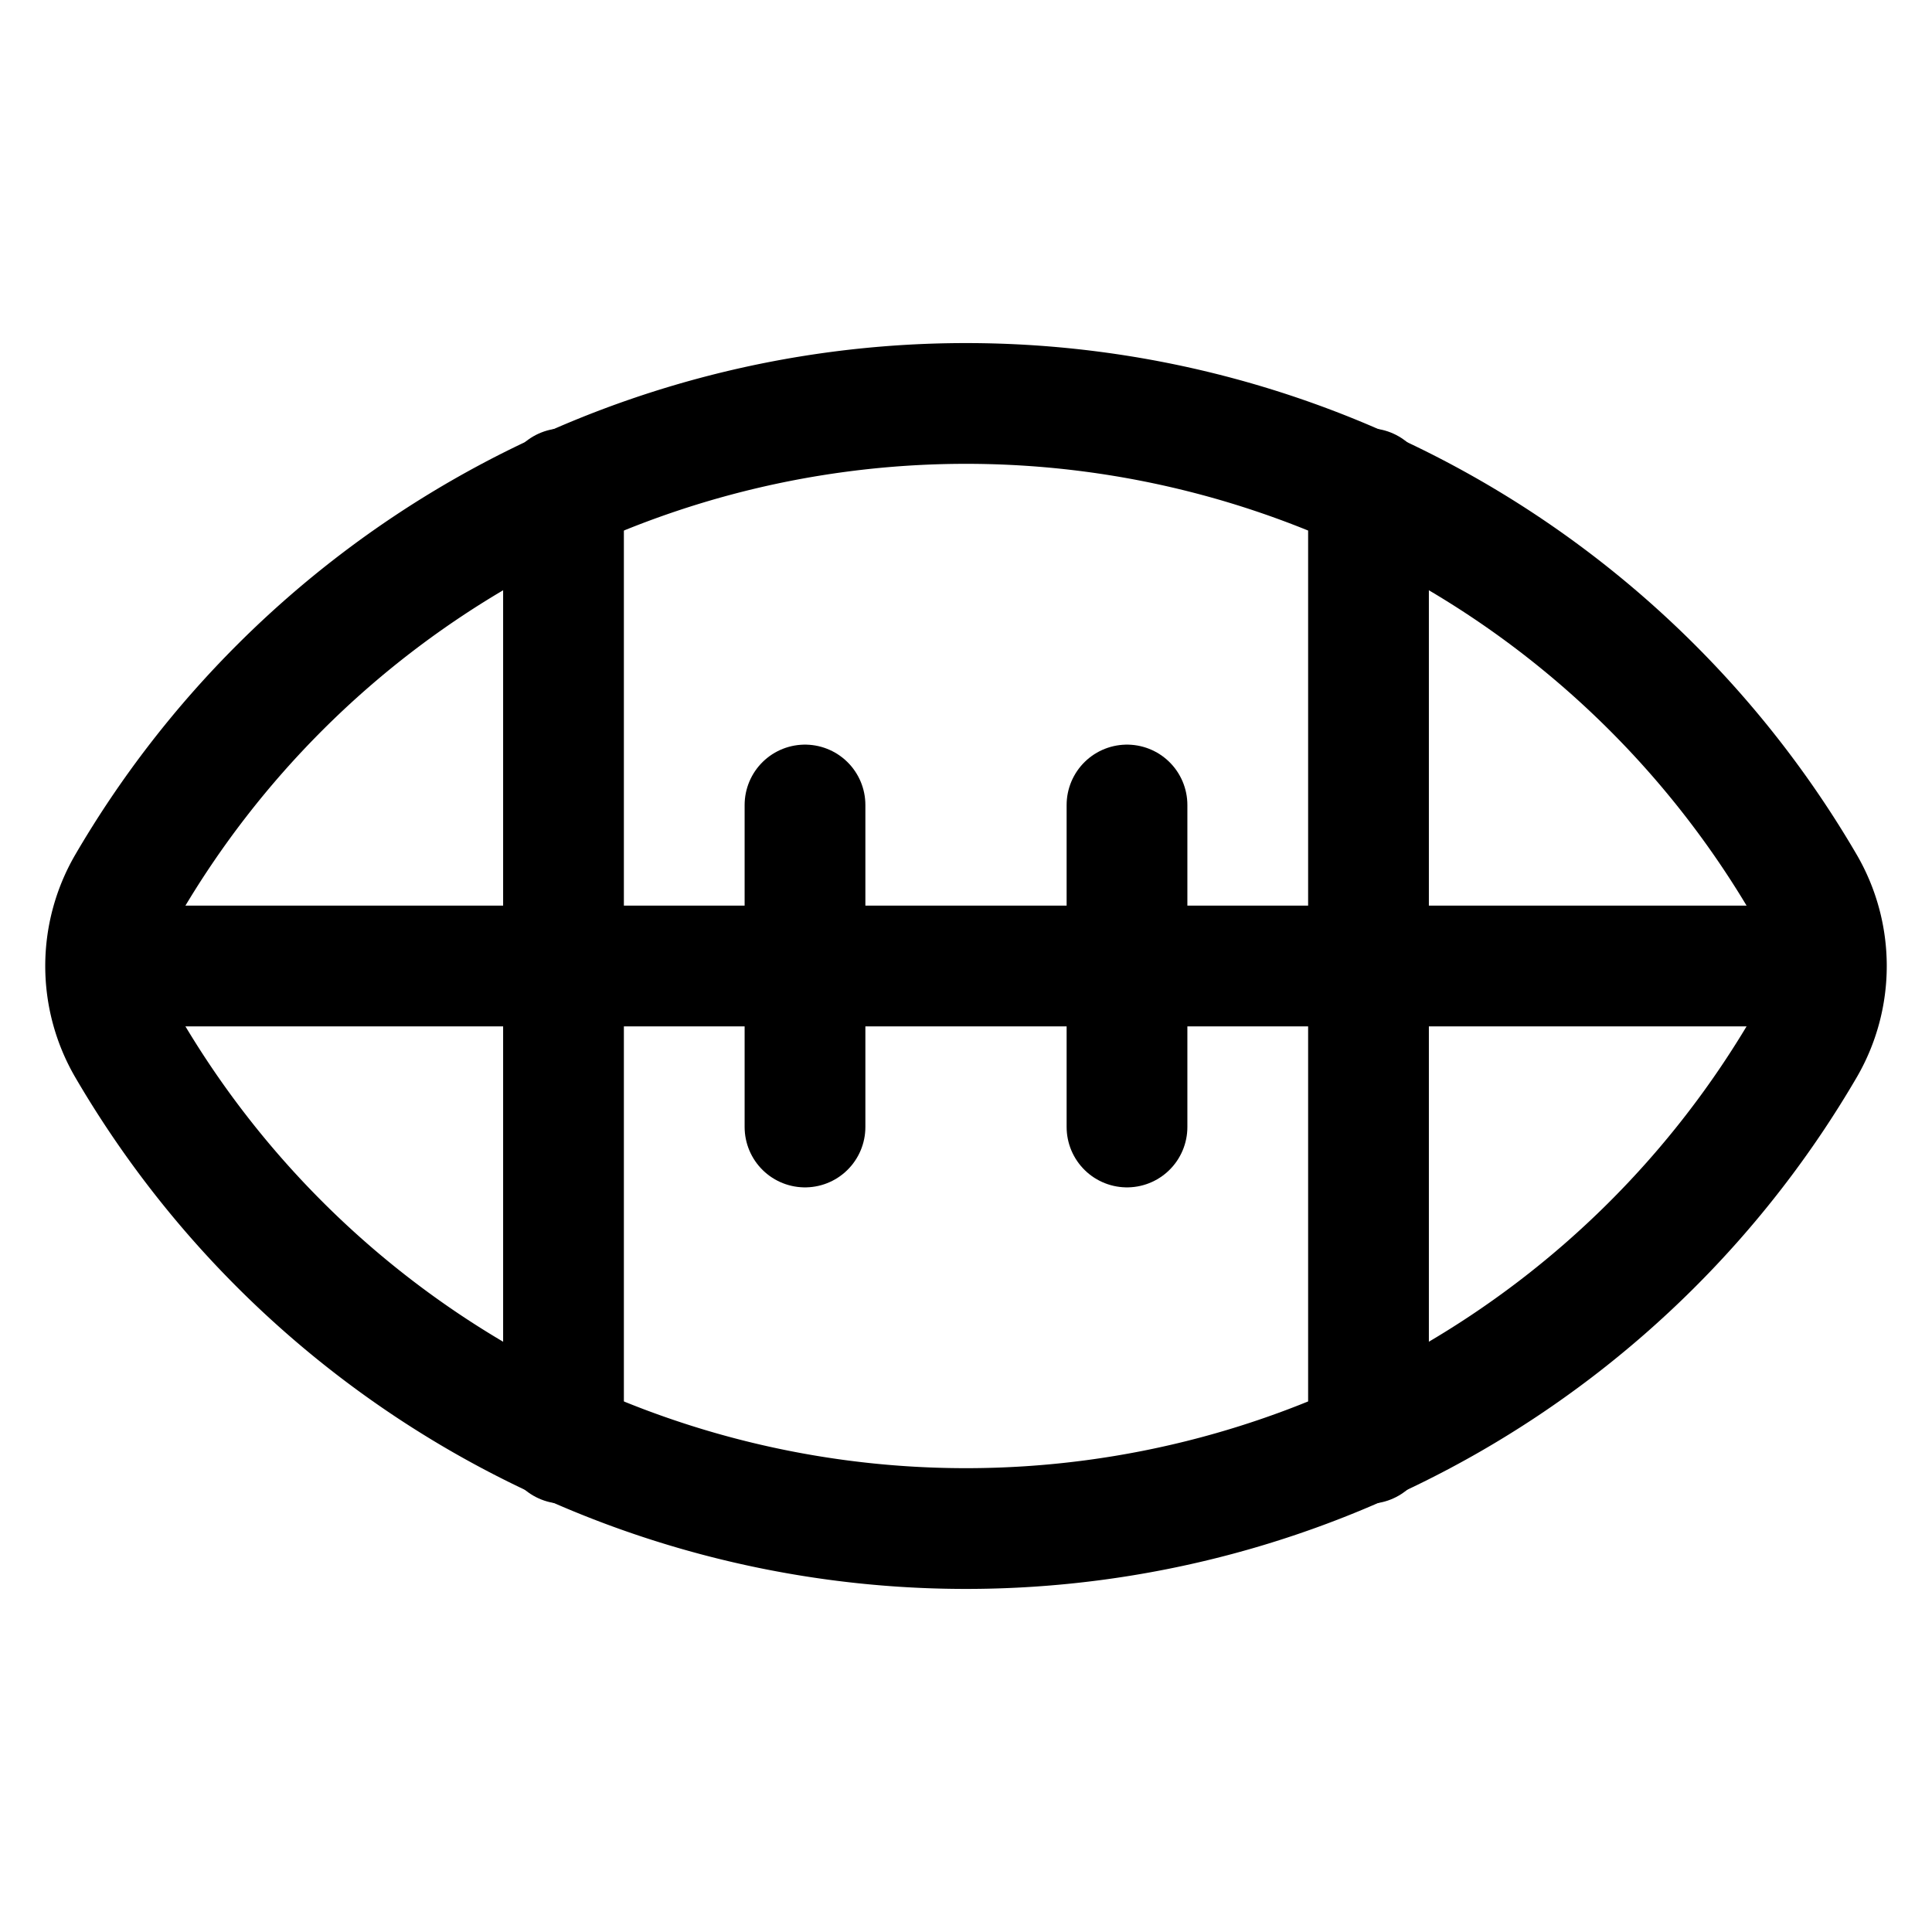 <?xml version="1.0" encoding="utf-8"?><!-- Uploaded to: SVG Repo, www.svgrepo.com, Generator: SVG Repo Mixer Tools -->
<svg width="800px" height="800px" viewBox="0 0 24 24" xmlns="http://www.w3.org/2000/svg">
<defs>
<style>.cls-1,.cls-2{fill:none;stroke:#000000;stroke-linecap:round;stroke-linejoin:round;stroke-width:1.5px;}.cls-1{fill-rule:evenodd;}</style>
</defs>
<g id="ic-sport-rugby">
<path class="cls-1" d="M22.42,13a2,2,0,0,0,0-2A12.06,12.06,0,0,0,1.58,11a2,2,0,0,0,0,2A12.06,12.06,0,0,0,22.42,13Z"/>
<line class="cls-2" x1="2" y1="12" x2="22" y2="12"/>
<line class="cls-2" x1="7" y1="6.07" x2="7" y2="17.93"/>
<line class="cls-2" x1="17" y1="6.07" x2="17" y2="17.93"/>
<line class="cls-2" x1="14" y1="10" x2="14" y2="14"/>
<line class="cls-2" x1="10" y1="10" x2="10" y2="14"/>
</g>
</svg>